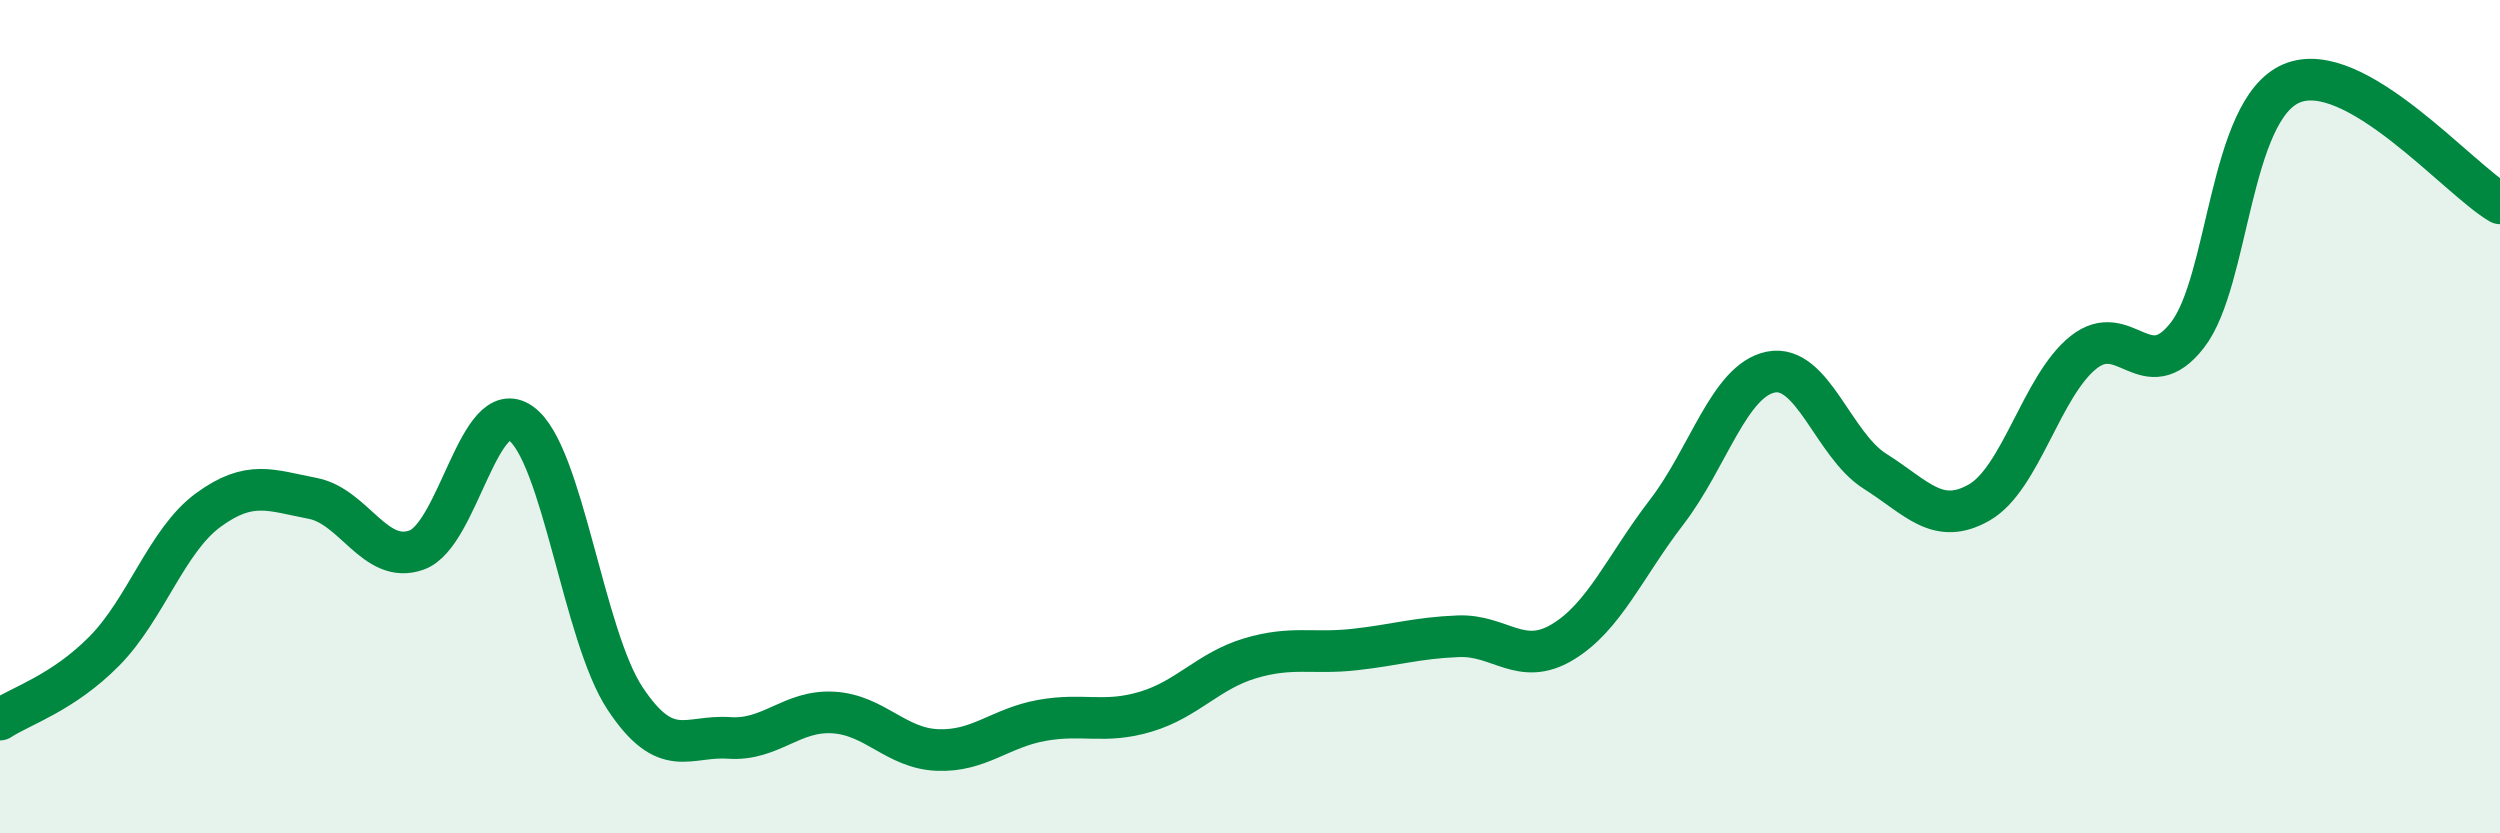 
    <svg width="60" height="20" viewBox="0 0 60 20" xmlns="http://www.w3.org/2000/svg">
      <path
        d="M 0,17.27 C 0.5,16.94 1.5,16.64 2.5,15.63 C 3.5,14.62 4,12.97 5,12.24 C 6,11.51 6.5,11.77 7.5,11.96 C 8.5,12.15 9,13.56 10,13.2 C 11,12.84 11.5,9.45 12.5,10.16 C 13.5,10.87 14,15.25 15,16.76 C 16,18.27 16.5,17.64 17.5,17.71 C 18.5,17.78 19,17.04 20,17.1 C 21,17.16 21.5,17.96 22.5,18 C 23.5,18.04 24,17.47 25,17.29 C 26,17.11 26.5,17.38 27.5,17.08 C 28.5,16.78 29,16.1 30,15.8 C 31,15.5 31.5,15.7 32.5,15.59 C 33.5,15.48 34,15.31 35,15.27 C 36,15.23 36.5,16.01 37.5,15.41 C 38.5,14.81 39,13.59 40,12.29 C 41,10.99 41.5,9.13 42.5,8.93 C 43.5,8.73 44,10.68 45,11.31 C 46,11.94 46.5,12.63 47.5,12.06 C 48.5,11.49 49,9.26 50,8.46 C 51,7.66 51.5,9.33 52.5,8.04 C 53.5,6.75 53.5,2.63 55,2 C 56.5,1.37 59,4.3 60,4.88L60 20L0 20Z"
        fill="#008740"
        opacity="0.1"
        stroke-linecap="round"
        stroke-linejoin="round"
      />
      <path
        d="M 0,17.27 C 0.5,16.94 1.5,16.64 2.5,15.63 C 3.5,14.62 4,12.97 5,12.24 C 6,11.51 6.5,11.77 7.5,11.96 C 8.5,12.15 9,13.56 10,13.2 C 11,12.84 11.5,9.45 12.5,10.16 C 13.5,10.87 14,15.25 15,16.76 C 16,18.27 16.5,17.64 17.5,17.71 C 18.5,17.78 19,17.04 20,17.1 C 21,17.16 21.5,17.96 22.5,18 C 23.5,18.04 24,17.47 25,17.29 C 26,17.11 26.5,17.38 27.5,17.08 C 28.5,16.78 29,16.1 30,15.8 C 31,15.5 31.5,15.7 32.5,15.59 C 33.5,15.48 34,15.31 35,15.27 C 36,15.23 36.5,16.01 37.5,15.41 C 38.5,14.81 39,13.59 40,12.29 C 41,10.99 41.5,9.13 42.5,8.93 C 43.5,8.73 44,10.68 45,11.31 C 46,11.94 46.5,12.63 47.5,12.06 C 48.5,11.49 49,9.26 50,8.46 C 51,7.66 51.5,9.33 52.5,8.04 C 53.5,6.75 53.5,2.63 55,2 C 56.5,1.37 59,4.3 60,4.88"
        stroke="#008740"
        stroke-width="1"
        fill="none"
        stroke-linecap="round"
        stroke-linejoin="round"
      />
    </svg>
  